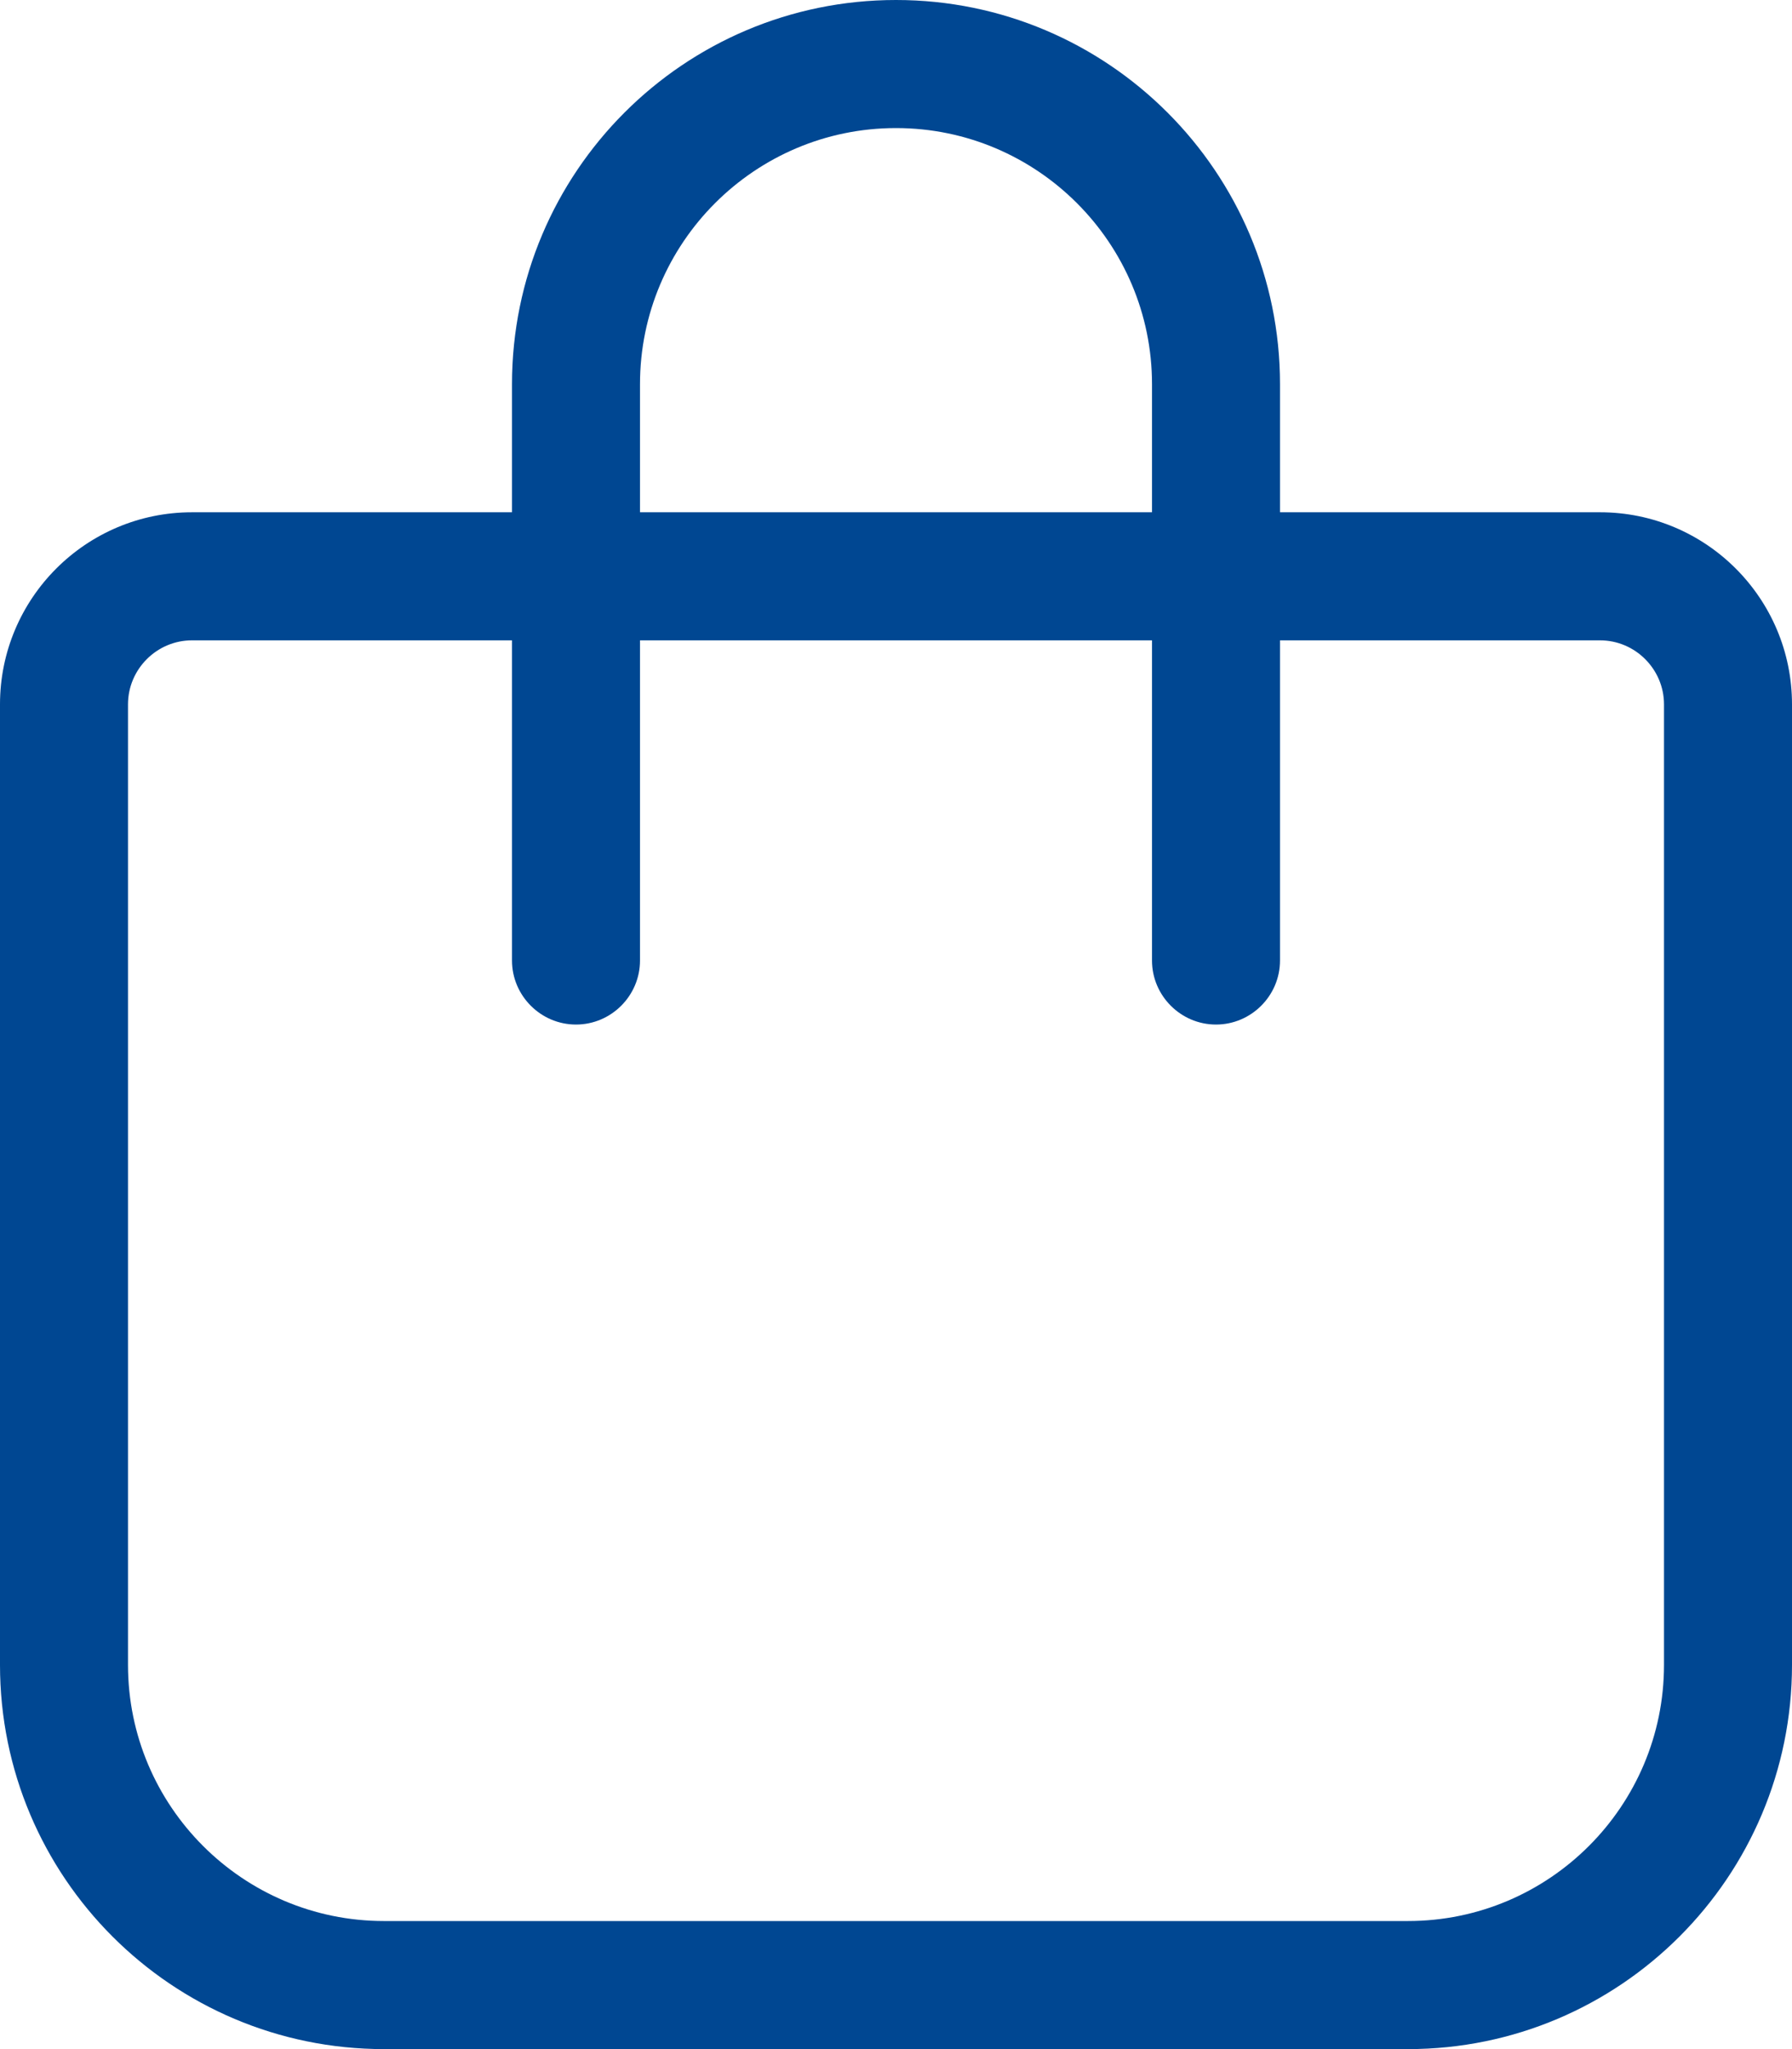 <svg xmlns="http://www.w3.org/2000/svg" viewBox="0 0 448 512"><!--!Font Awesome Pro 6.5.1 by @fontawesome - https://fontawesome.com License - https://fontawesome.com/license (Commercial License) Copyright 2024 Fonticons, Inc.--><path fill="#004792" d="M160 96v32H288V96c0-35.3-28.7-64-64-64s-64 28.7-64 64zm-32 64H48c-8.8 0-16 7.2-16 16V416c0 35.3 28.7 64 64 64H352c35.3 0 64-28.7 64-64V176c0-8.8-7.2-16-16-16H320v80c0 8.8-7.2 16-16 16s-16-7.2-16-16V160H160v80c0 8.8-7.2 16-16 16s-16-7.2-16-16V160zm0-32V96c0-53 43-96 96-96s96 43 96 96v32h80c26.5 0 48 21.5 48 48V416c0 53-43 96-96 96H96c-53 0-96-43-96-96V176c0-26.5 21.5-48 48-48h80z"/></svg>